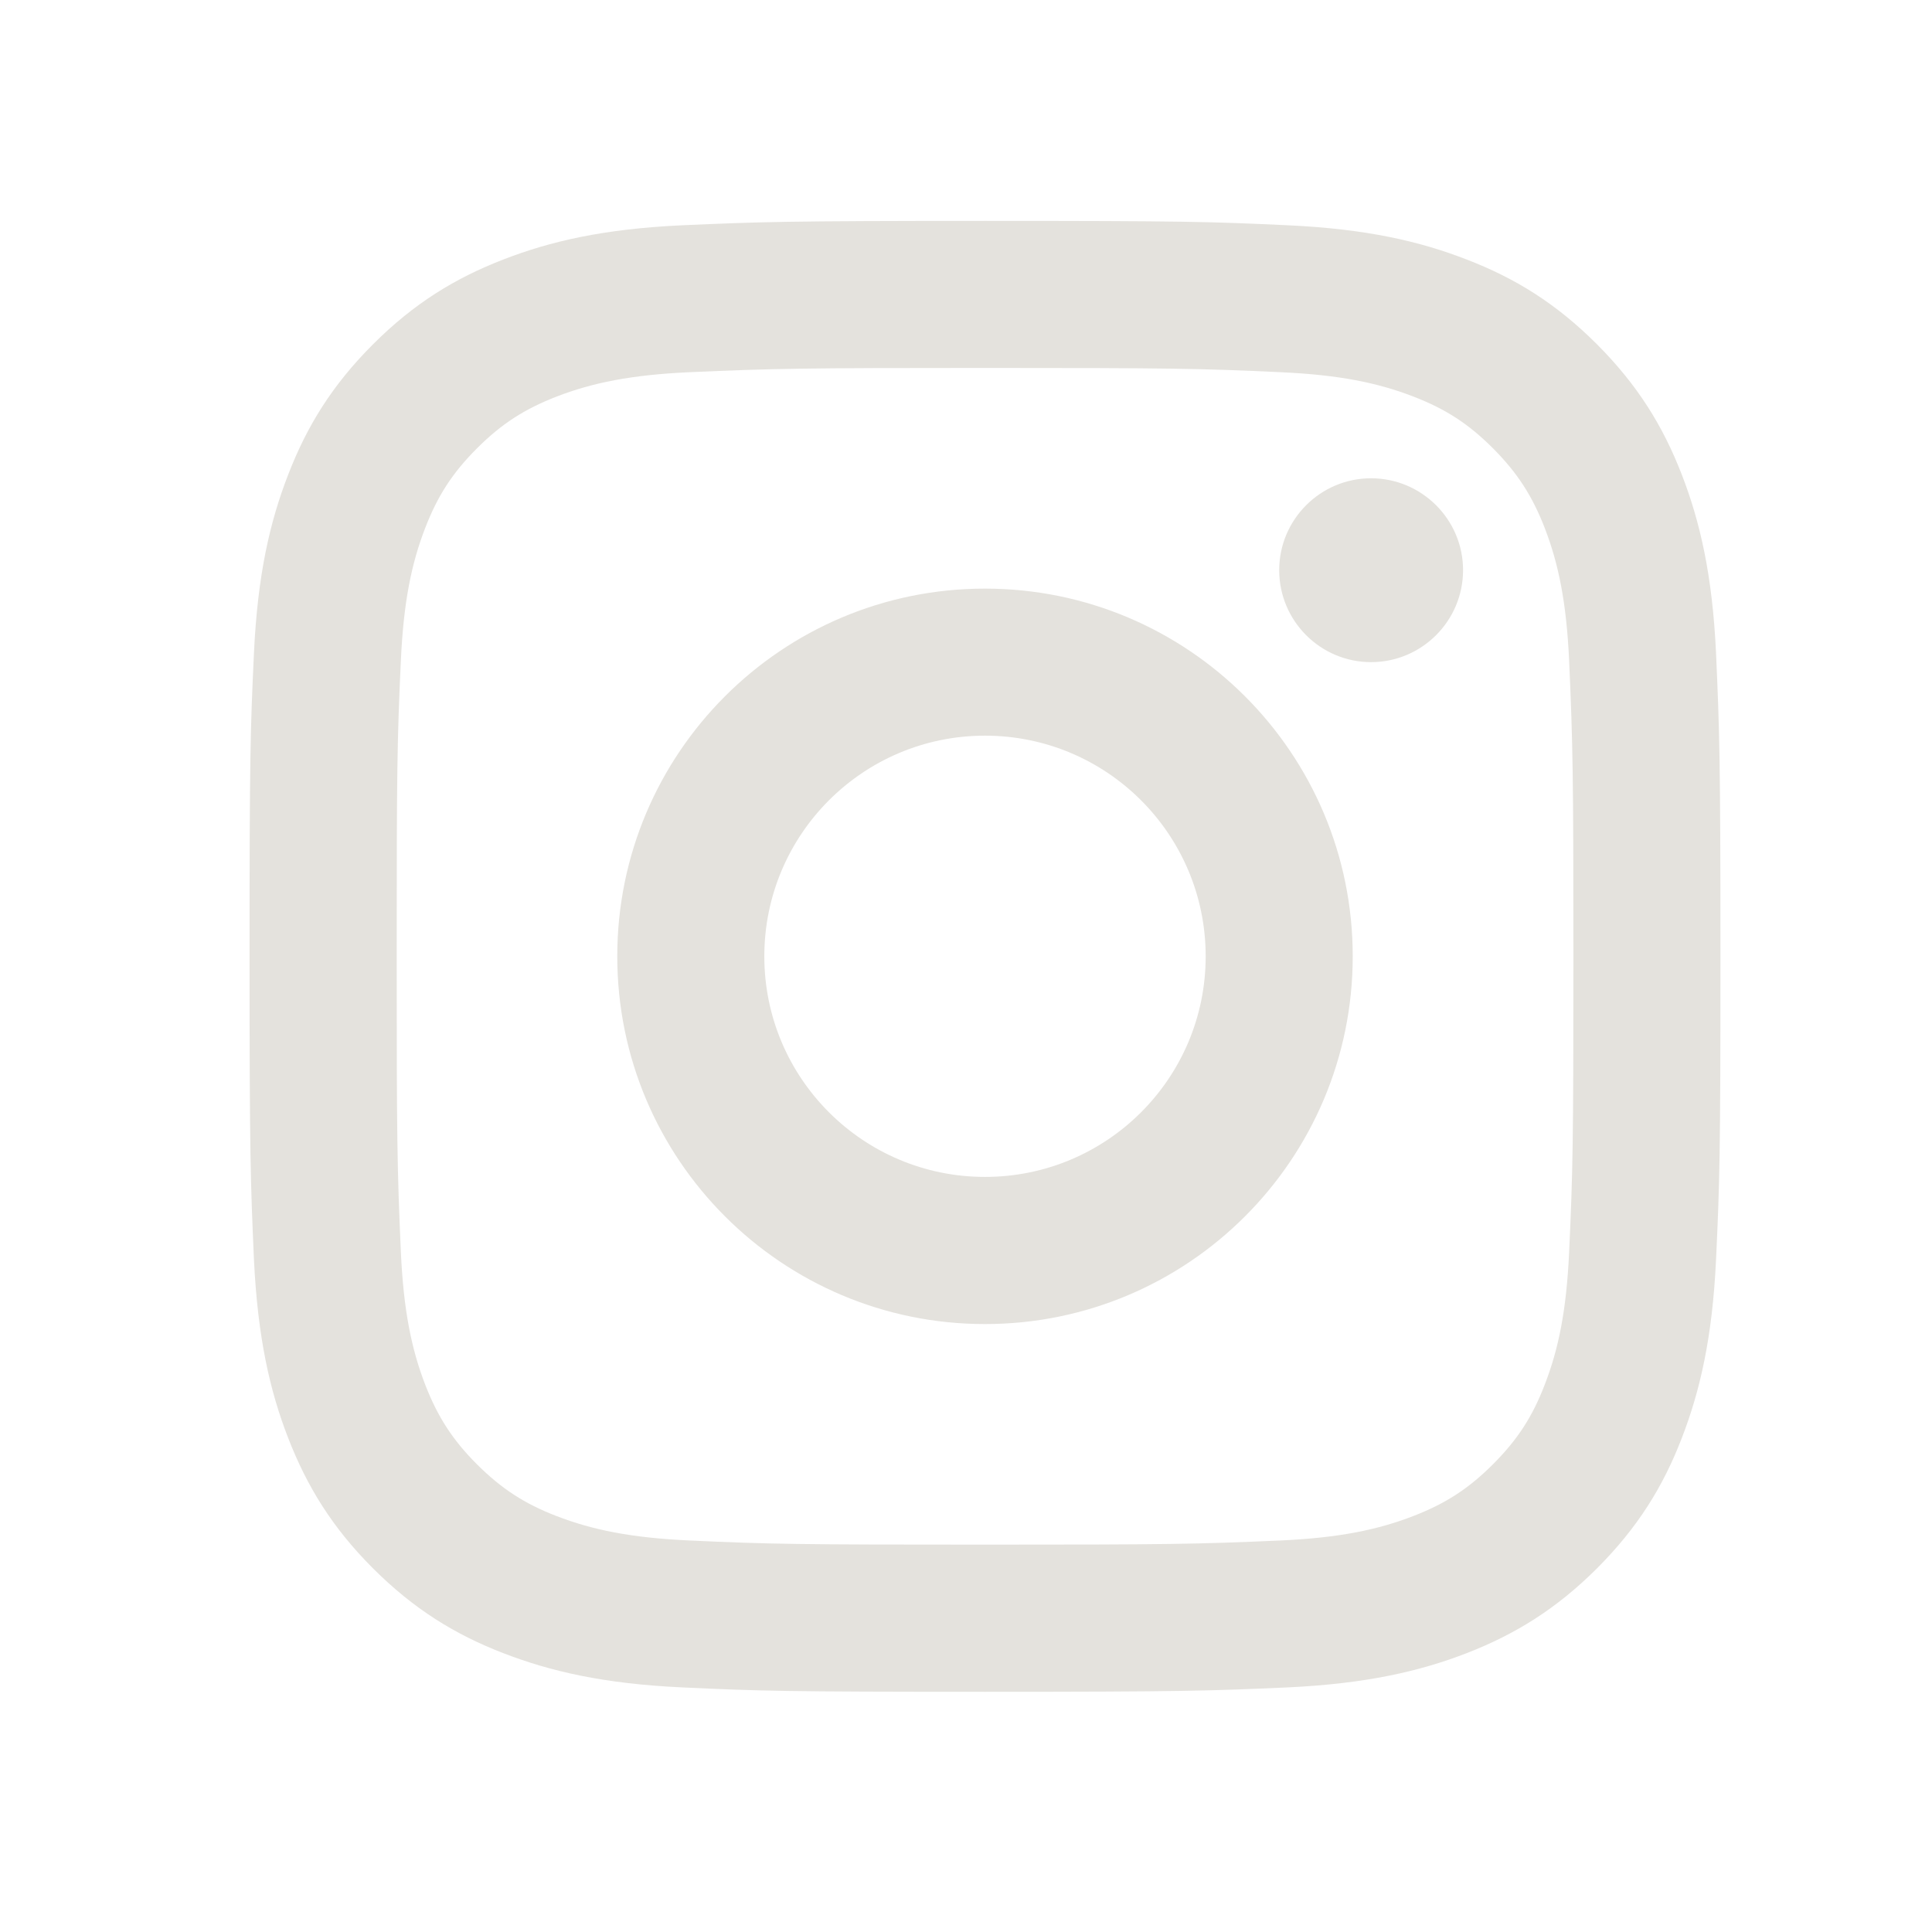 <svg xmlns="http://www.w3.org/2000/svg" width="18" height="18" viewBox="0 0 18 18" fill="none"><path d="M9.177 6.854C8.041 6.854 7.121 7.775 7.121 8.91C7.121 10.045 8.042 10.965 9.177 10.965C10.313 10.965 11.233 10.045 11.233 8.91C11.233 7.774 10.312 6.854 9.177 6.854ZM9.177 5.484C11.068 5.484 12.603 7.017 12.603 8.91C12.603 10.801 11.07 12.336 9.177 12.336C7.286 12.336 5.751 10.803 5.751 8.91C5.751 7.018 7.284 5.484 9.177 5.484ZM13.631 5.312C13.631 5.785 13.246 6.169 12.774 6.169C12.301 6.169 11.918 5.784 11.918 5.312C11.918 4.84 12.302 4.456 12.774 4.456C13.246 4.456 13.631 4.84 13.631 5.312ZM9.177 3.428C7.482 3.428 7.205 3.433 6.417 3.468C5.879 3.493 5.519 3.566 5.185 3.695C4.887 3.811 4.673 3.948 4.444 4.177C4.215 4.406 4.077 4.62 3.962 4.918C3.832 5.253 3.76 5.613 3.735 6.149C3.7 6.906 3.696 7.17 3.696 8.91C3.696 10.605 3.7 10.882 3.735 11.67C3.76 12.207 3.833 12.568 3.962 12.902C4.078 13.2 4.216 13.415 4.443 13.642C4.674 13.872 4.888 14.01 5.183 14.124C5.522 14.255 5.882 14.327 6.417 14.352C7.173 14.387 7.437 14.391 9.177 14.391C10.873 14.391 11.149 14.387 11.937 14.352C12.473 14.327 12.834 14.254 13.169 14.124C13.466 14.009 13.681 13.871 13.909 13.643C14.139 13.413 14.277 13.199 14.391 12.903C14.522 12.566 14.594 12.206 14.619 11.67C14.654 10.914 14.659 10.649 14.659 8.91C14.659 7.214 14.654 6.938 14.619 6.15C14.594 5.614 14.521 5.252 14.391 4.917C14.276 4.621 14.138 4.406 13.91 4.177C13.68 3.947 13.467 3.81 13.169 3.695C12.834 3.565 12.474 3.493 11.938 3.468C11.181 3.433 10.917 3.428 9.177 3.428ZM9.177 2.058C11.038 2.058 11.271 2.065 12.002 2.099C12.731 2.133 13.228 2.248 13.665 2.418C14.117 2.592 14.498 2.827 14.879 3.208C15.259 3.589 15.494 3.971 15.669 4.422C15.838 4.858 15.954 5.356 15.988 6.085C16.02 6.816 16.029 7.048 16.029 8.91C16.029 10.771 16.022 11.004 15.988 11.735C15.954 12.464 15.838 12.961 15.669 13.398C15.495 13.85 15.259 14.231 14.879 14.612C14.498 14.992 14.115 15.227 13.665 15.402C13.228 15.571 12.731 15.686 12.002 15.721C11.271 15.753 11.038 15.762 9.177 15.762C7.316 15.762 7.083 15.755 6.352 15.721C5.623 15.687 5.126 15.571 4.689 15.402C4.238 15.228 3.856 14.992 3.475 14.612C3.094 14.231 2.86 13.848 2.685 13.398C2.515 12.961 2.401 12.464 2.366 11.735C2.334 11.004 2.325 10.771 2.325 8.91C2.325 7.048 2.332 6.816 2.366 6.085C2.4 5.355 2.515 4.859 2.685 4.422C2.859 3.971 3.094 3.589 3.475 3.208C3.856 2.827 4.239 2.592 4.689 2.418C5.126 2.248 5.623 2.133 6.352 2.099C7.083 2.067 7.316 2.058 9.177 2.058Z" fill="#E4E2DD"></path></svg>